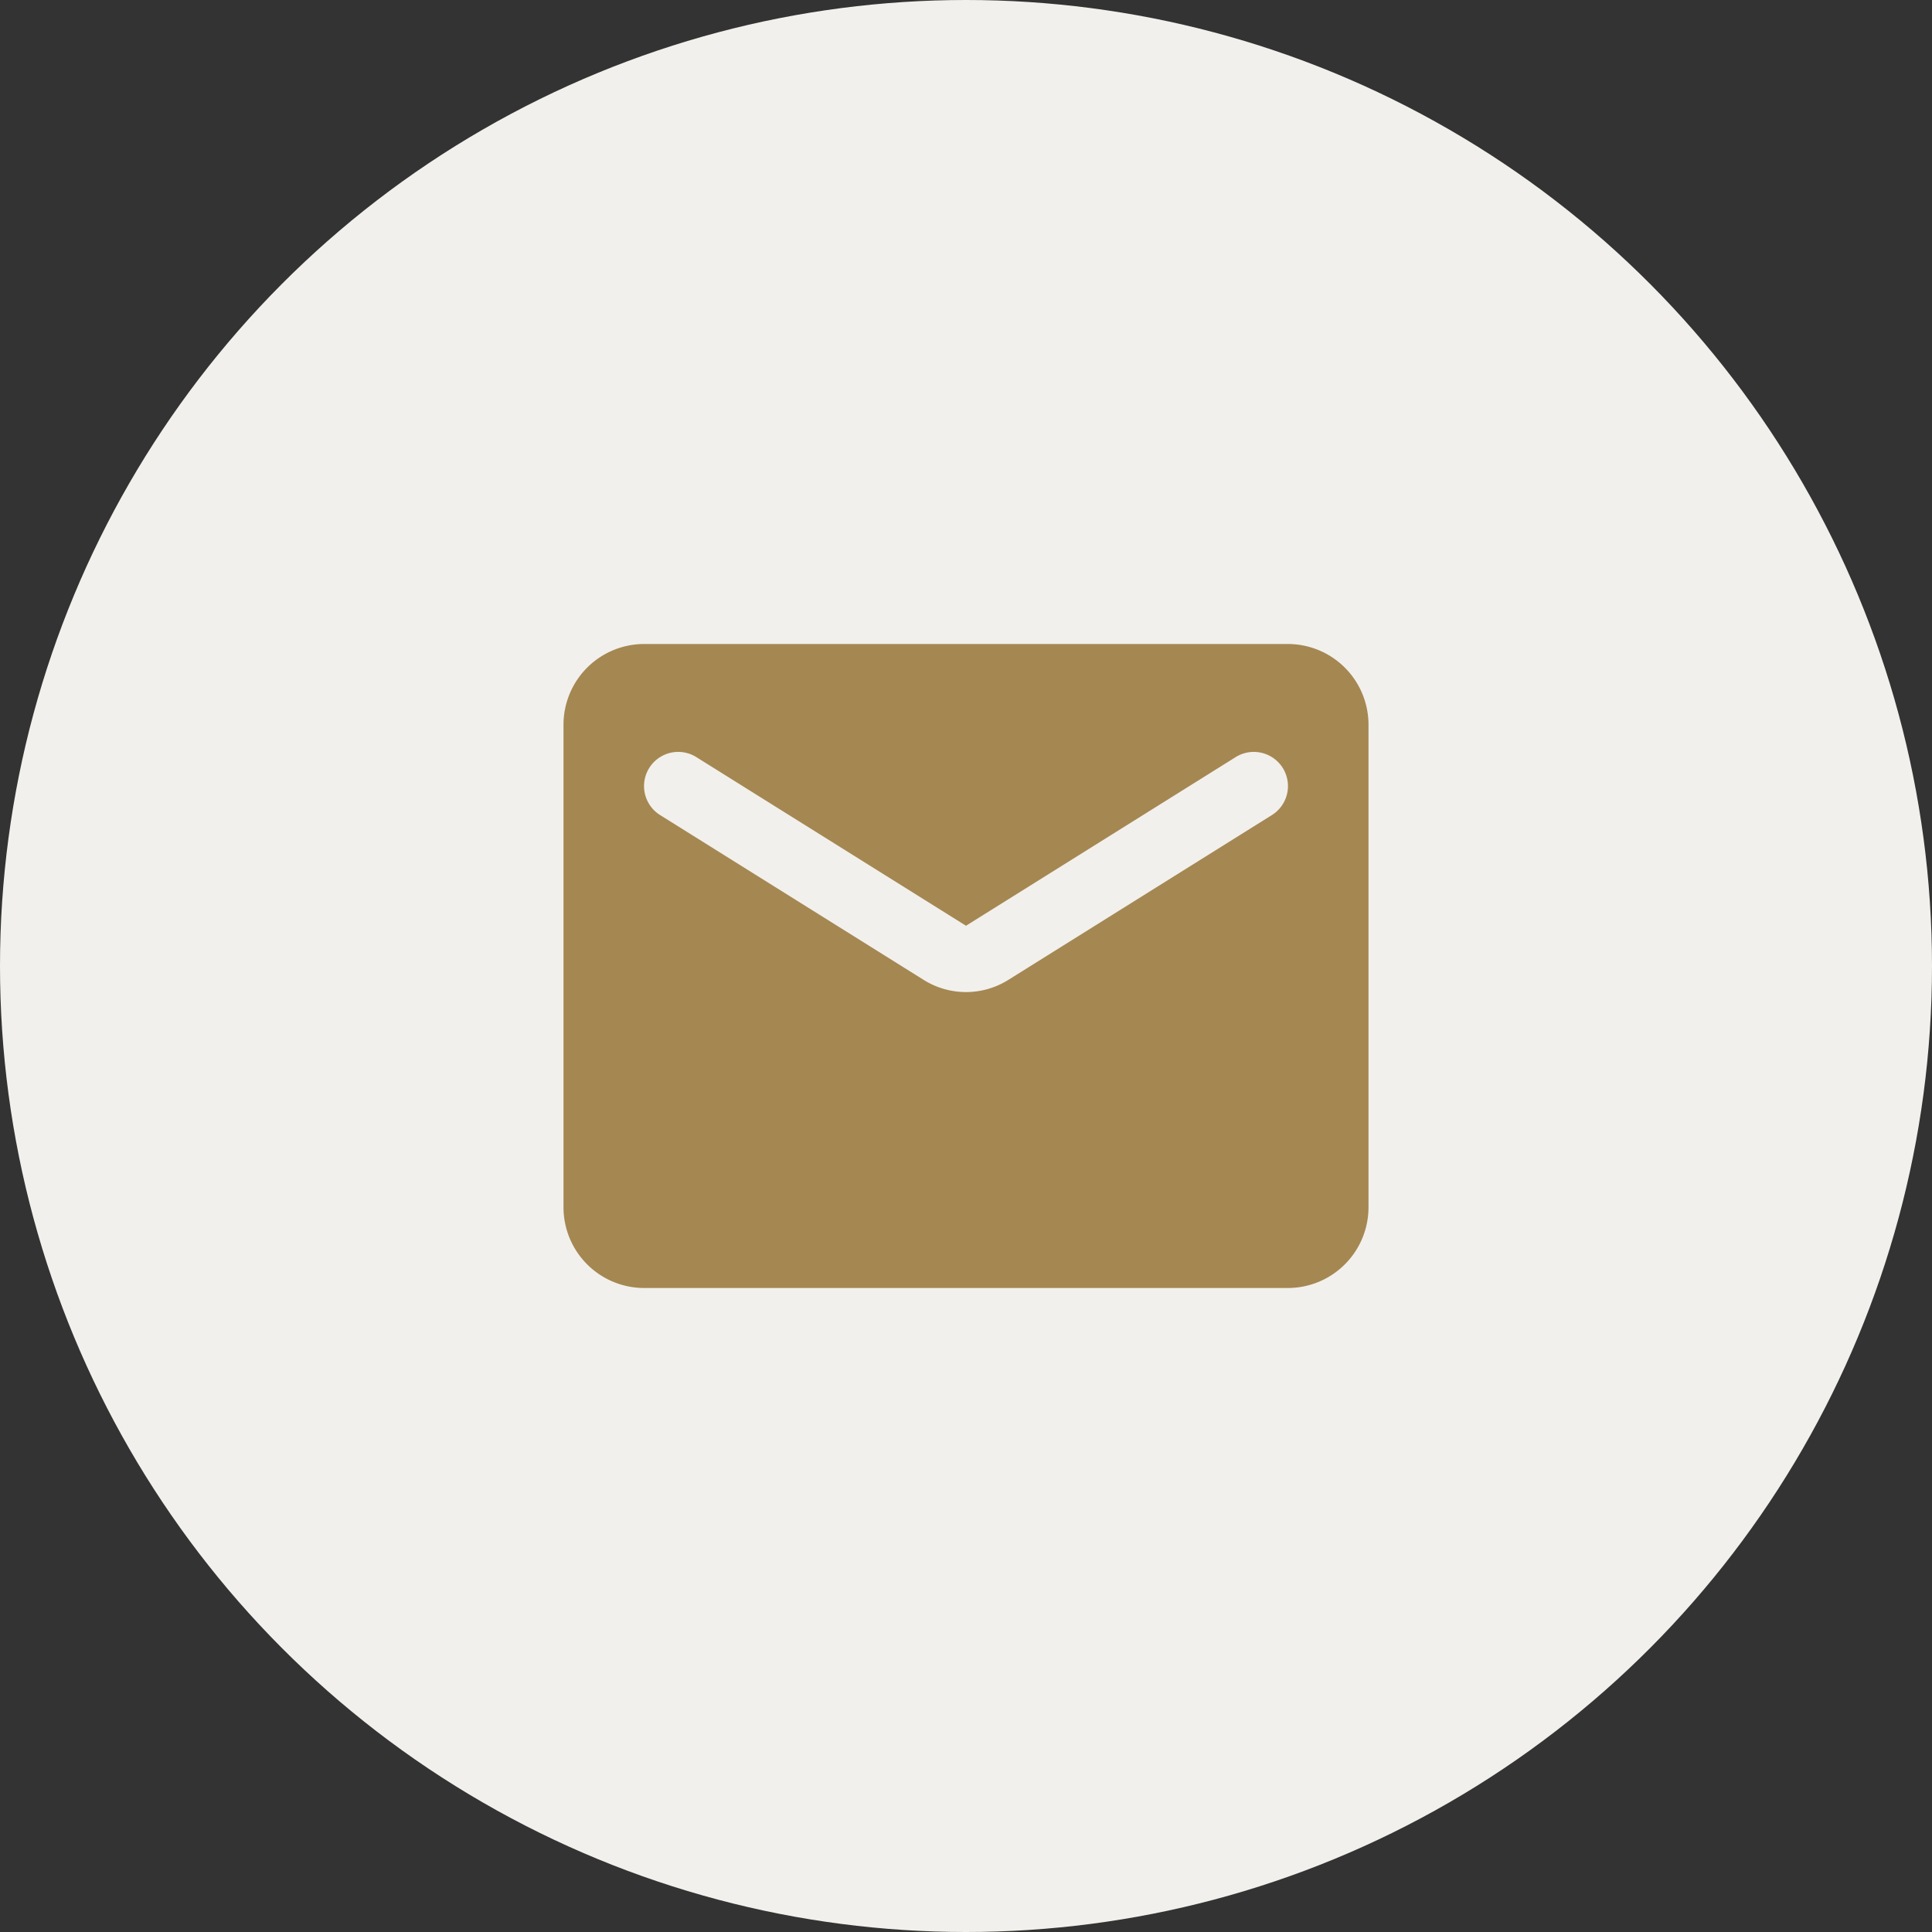 <svg xmlns="http://www.w3.org/2000/svg" width="48" height="48" viewBox="0 0 48 48"><rect x="0" y="0" width="48" height="48" fill="#333333" stroke="none"/><g id="ico_contact_form" transform="translate(-983 -1878)"><circle id="Ellipse_4" data-name="Ellipse 4" cx="24" cy="24" r="24" transform="translate(983 1878)" fill="#f2f0ec"/><g id="mail_24dp_E8EAED" transform="translate(995 1890)"><path id="Path_1305" data-name="Path 1305" d="M0,0H24V24H0Z" fill="none"/><path id="Path_1306" data-name="Path 1306" d="M20,4H4A2.006,2.006,0,0,0,2,6V18a2.006,2.006,0,0,0,2,2H20a2.006,2.006,0,0,0,2-2V6A2.006,2.006,0,0,0,20,4Zm-.4,4.25-6.54,4.09a1.981,1.981,0,0,1-2.12,0L4.4,8.25a.849.849,0,1,1,.9-1.44L12,11l6.7-4.19a.849.849,0,1,1,.9,1.44Z" fill="#a58752"/></g></g></svg>